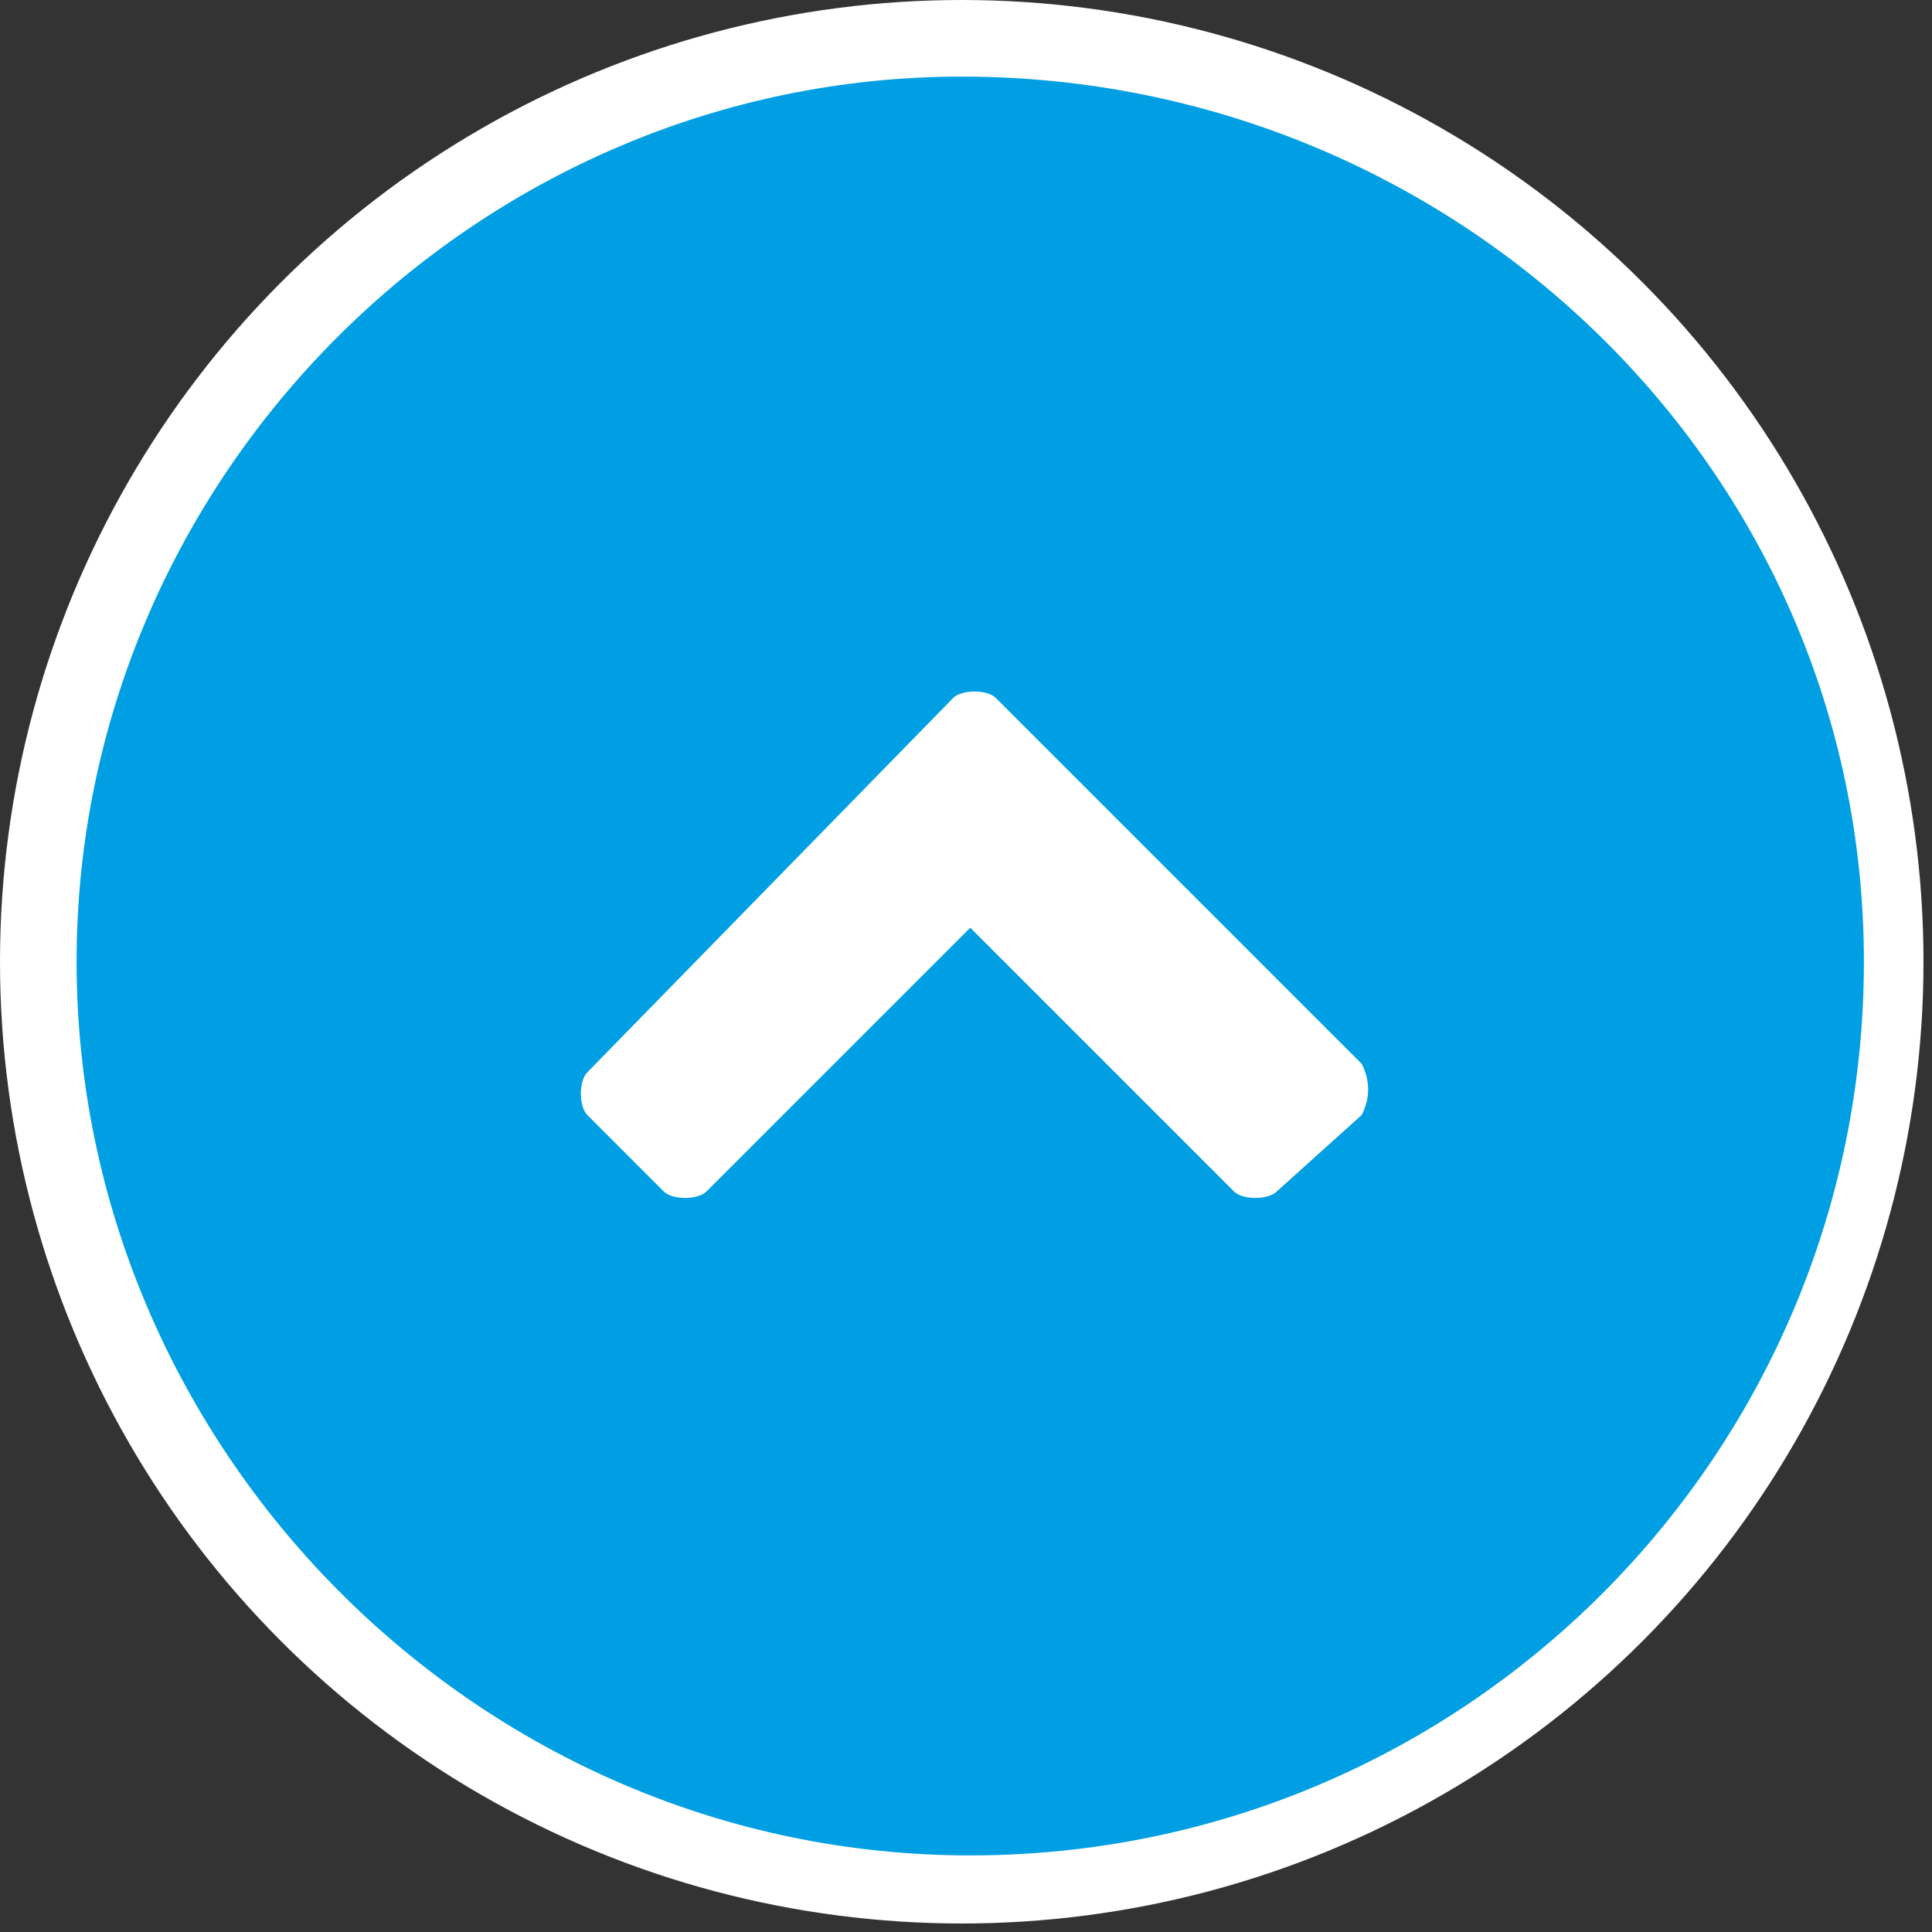 <?xml version="1.0" encoding="UTF-8"?> <!-- Generator: Adobe Illustrator 24.3.0, SVG Export Plug-In . SVG Version: 6.00 Build 0) --> <svg xmlns="http://www.w3.org/2000/svg" xmlns:xlink="http://www.w3.org/1999/xlink" version="1.1" id="Ebene_1" x="0px" y="0px" viewBox="0 0 22.7 22.7" style="enable-background:new 0 0 22.7 22.7;" xml:space="preserve"><rect x="0" y="0" width="22.7" height="22.7" fill="#333333" stroke="none"/> <style type="text/css"> .st0{fill:#FFFFFF;} .st1{fill:#009FE3;} </style> <g> <circle class="st0" cx="11.3" cy="11.3" r="11.3"></circle> <g id="Ebene_2_1_"> <g id="Ebene_1-2"> <path class="st1" d="M11.3,0.9C5.6,0.9,0.9,5.6,0.9,11.3s4.7,10.5,10.5,10.5s10.5-4.7,10.5-10.5S17.1,0.9,11.3,0.9 C11.3,0.9,11.3,0.9,11.3,0.9z M16,13.1L15,14c-0.1,0.1-0.4,0.1-0.5,0c0,0,0,0,0,0l-3.1-3.1l-3.1,3.1c-0.1,0.1-0.4,0.1-0.5,0 c0,0,0,0,0,0l-0.9-0.9c-0.1-0.1-0.1-0.4,0-0.5c0,0,0,0,0,0l4.3-4.4c0.1-0.1,0.4-0.1,0.5,0c0,0,0,0,0,0l4.3,4.3 C16.1,12.7,16.1,12.9,16,13.1C15.9,13.1,15.9,13.1,16,13.1L16,13.1z"></path> </g> </g> </g> </svg> 